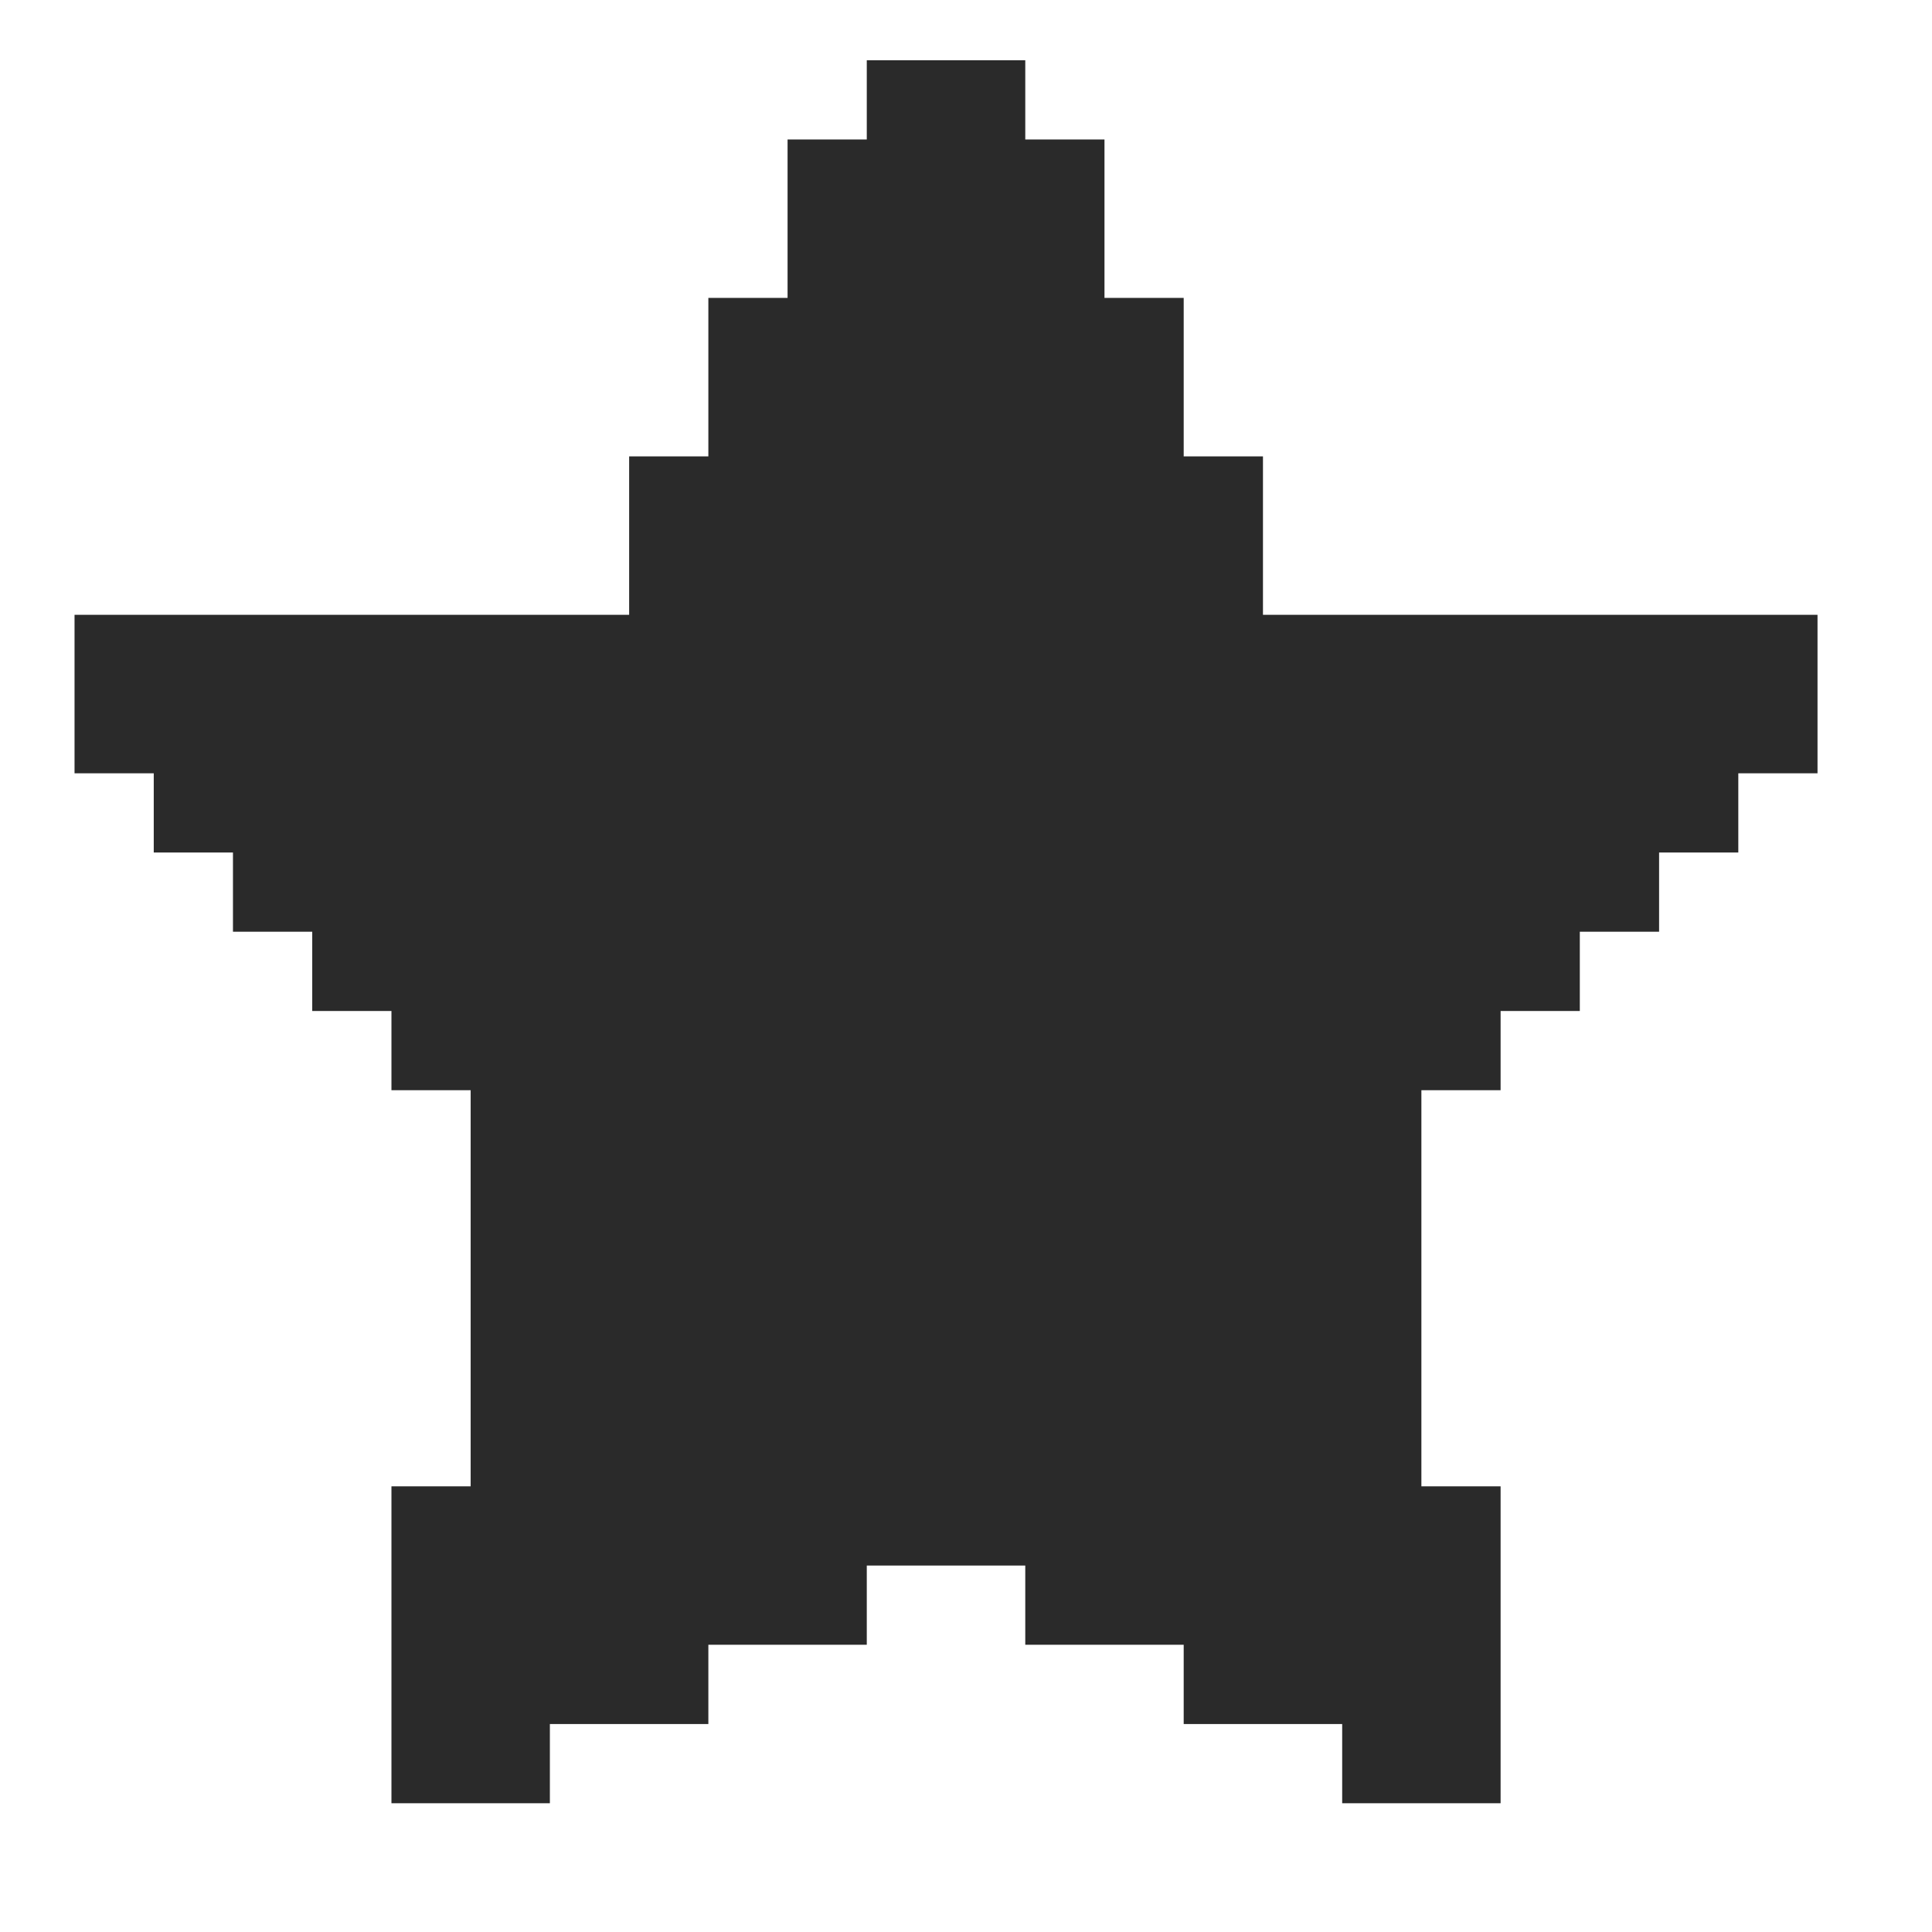 <svg width="31" height="31" viewBox="0 0 31 31" fill="none" xmlns="http://www.w3.org/2000/svg">
<path d="M29.163 9.865V12.408H27.892V13.679H26.621V14.95H25.349V16.222H24.078V17.493H22.807V23.849H24.078L24.078 28.934H21.536V27.663H18.993V26.391H16.451V25.12H13.908V26.391H11.366V27.663H8.823L8.823 28.934H6.281L6.281 23.849H7.552L7.552 17.493H6.281V16.222H5.01V14.95H3.738L3.738 13.679H2.467V12.408H1.196L1.196 9.865H10.095V7.323H11.366L11.366 4.78H12.637V2.238H13.908V0.967H16.451V2.238H17.722V4.78H18.993V7.323H20.265L20.265 9.865H29.163Z" fill="#2A2A2A"/>
</svg>
